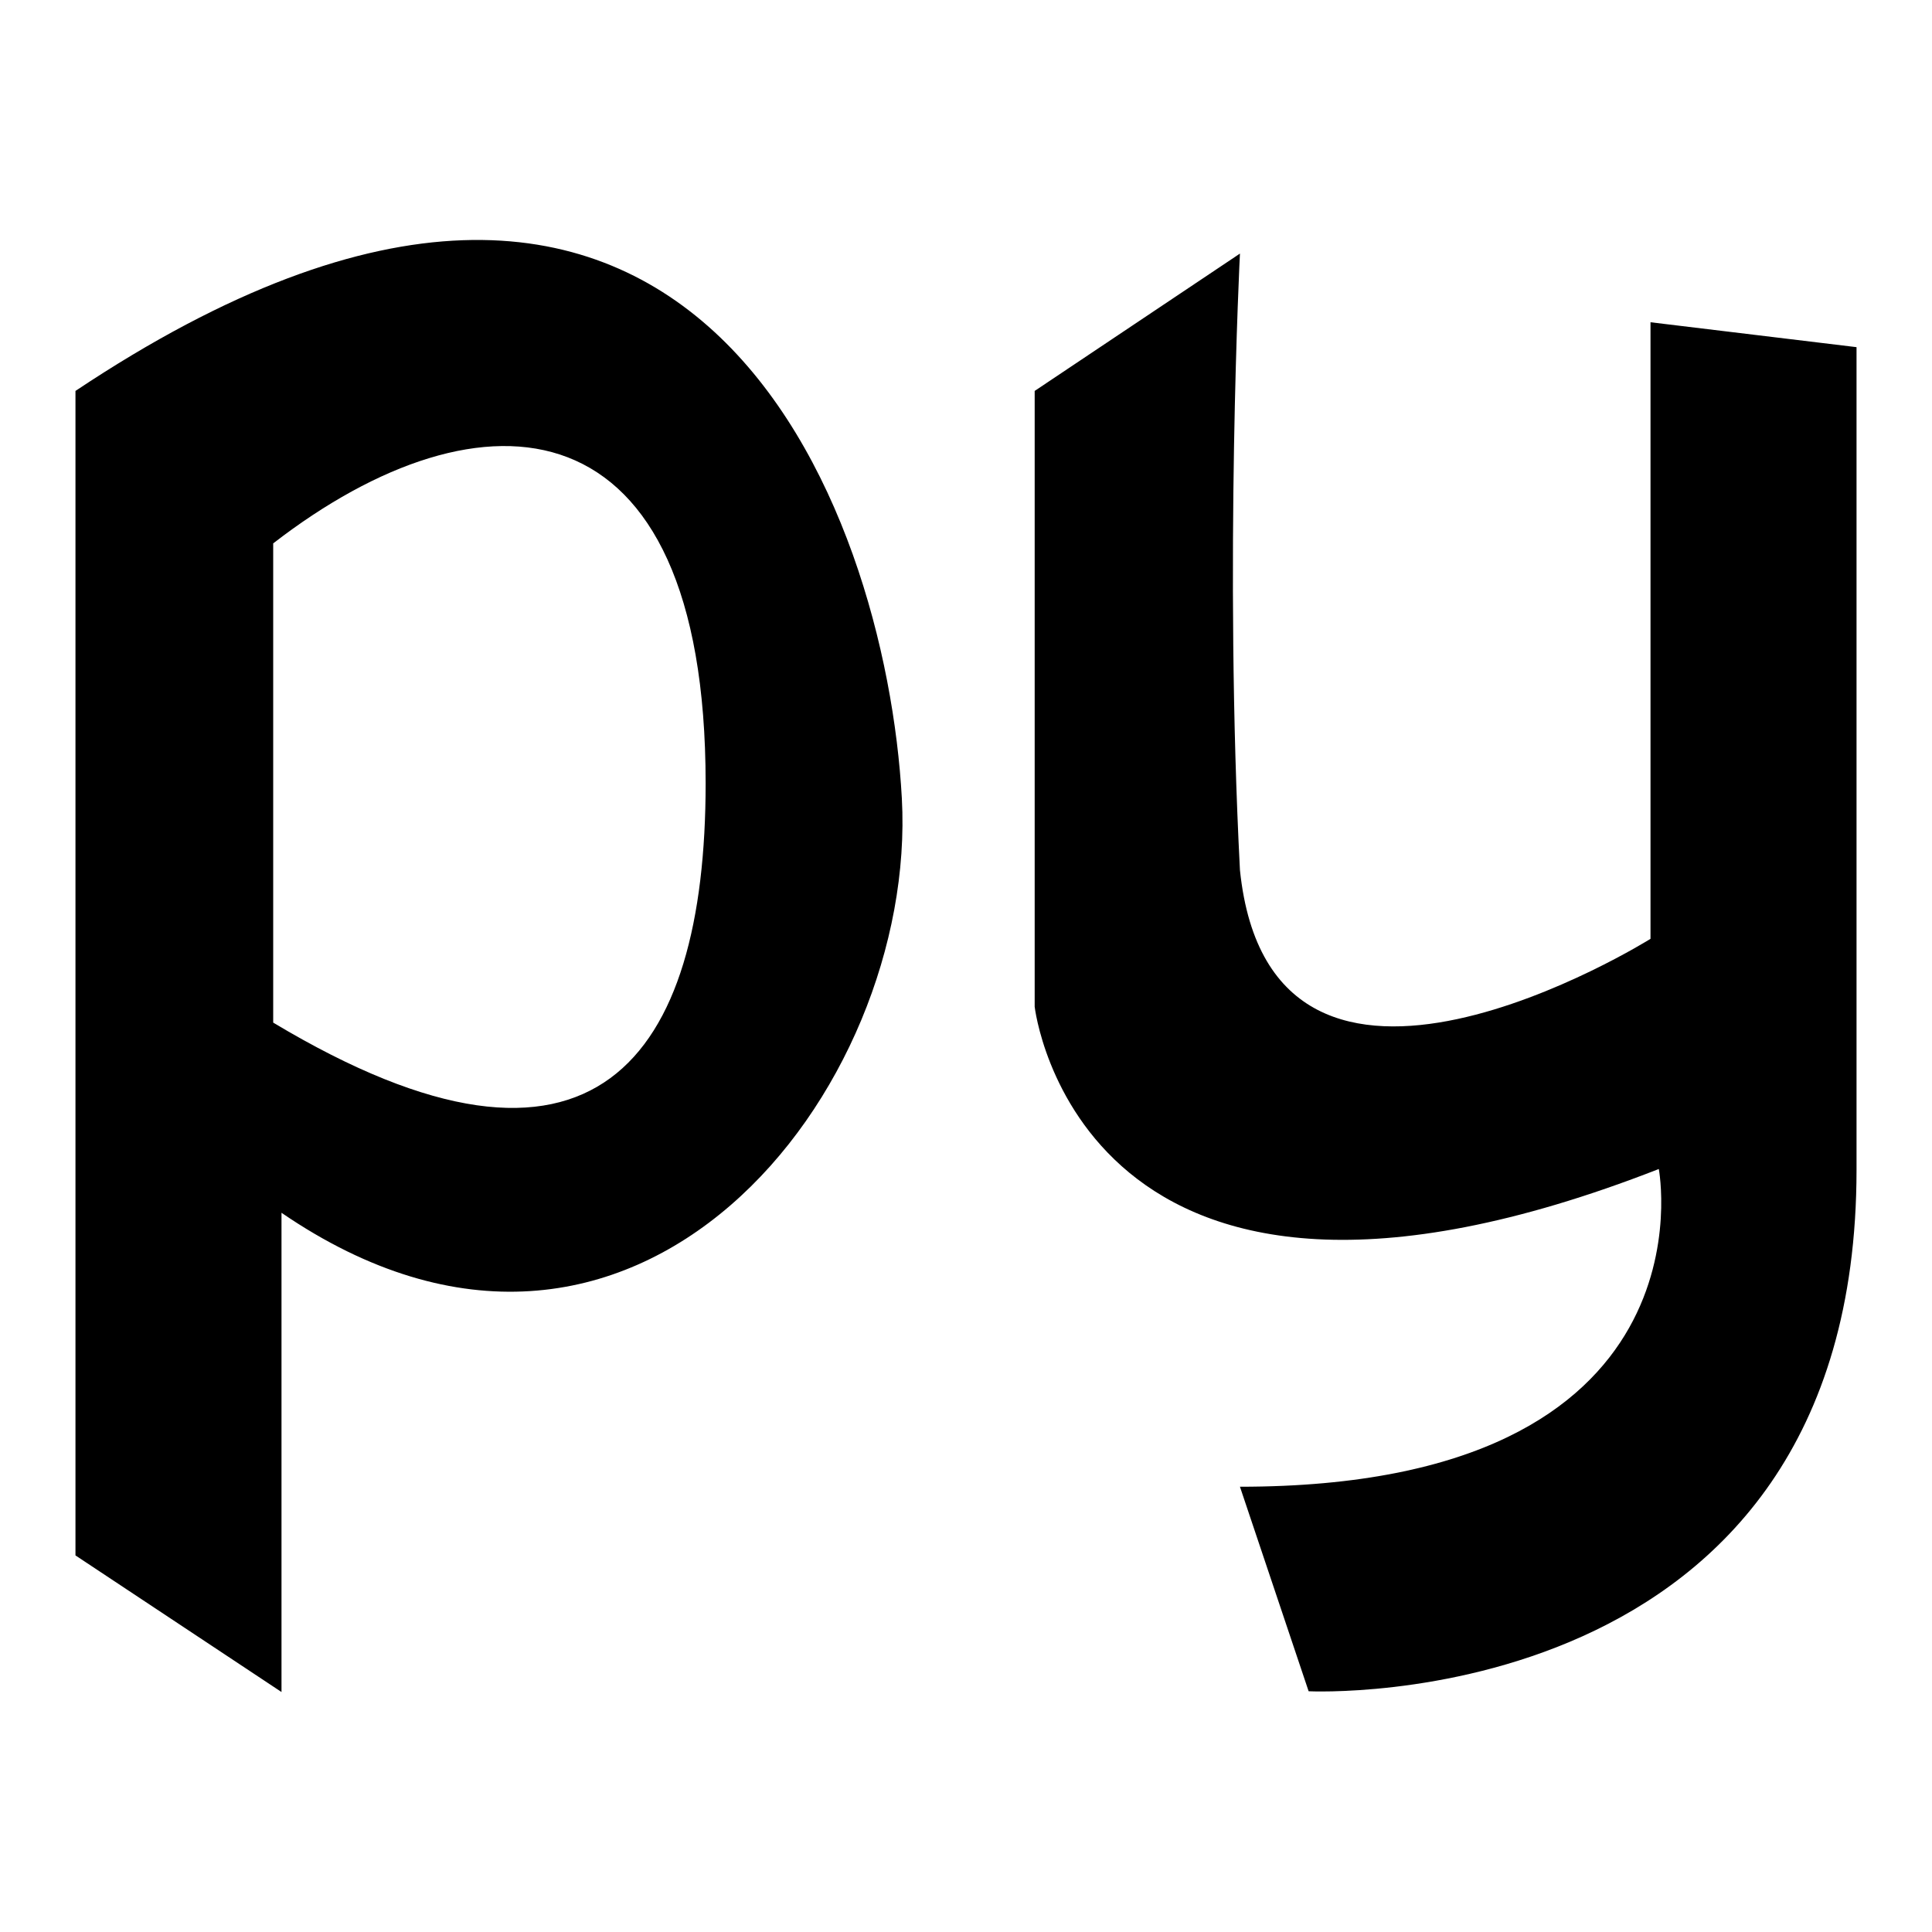 <?xml version="1.0" encoding="utf-8"?>
<!-- Svg Vector Icons : http://www.onlinewebfonts.com/icon -->
<!DOCTYPE svg PUBLIC "-//W3C//DTD SVG 1.1//EN" "http://www.w3.org/Graphics/SVG/1.1/DTD/svg11.dtd">
<svg version="1.1" xmlns="http://www.w3.org/2000/svg" xmlns:xlink="http://www.w3.org/1999/xlink" x="0px" y="0px" viewBox="0 0 256 256" enable-background="new 0 0 256 256" xml:space="preserve">
<g> <path fill="#000000" d="M10,51.8c81.7-54.5,107.4,15.5,109.5,54c2.1,38.5-35.3,87-82.2,54.9v63.5L10,206.1V51.8 M36.2,72v63.5 c42.7,25.6,57.3,4.6,57.3-31.7C93.5,52.4,63.9,50.6,36.2,72 M164.3,33.6c0,0-2.1,41.2,0,81.7c4.2,40.5,54.4,9.1,54.4,9.1V42.7 L246,46v109c0,72.7-72.6,69.1-72.6,69.1l-9.1-27.1c63.5,0,55.5-42.1,55.5-42.1c-76.8,30-82.7-21.5-82.7-21.5V51.8L164.3,33.6z"/></g>
</svg>